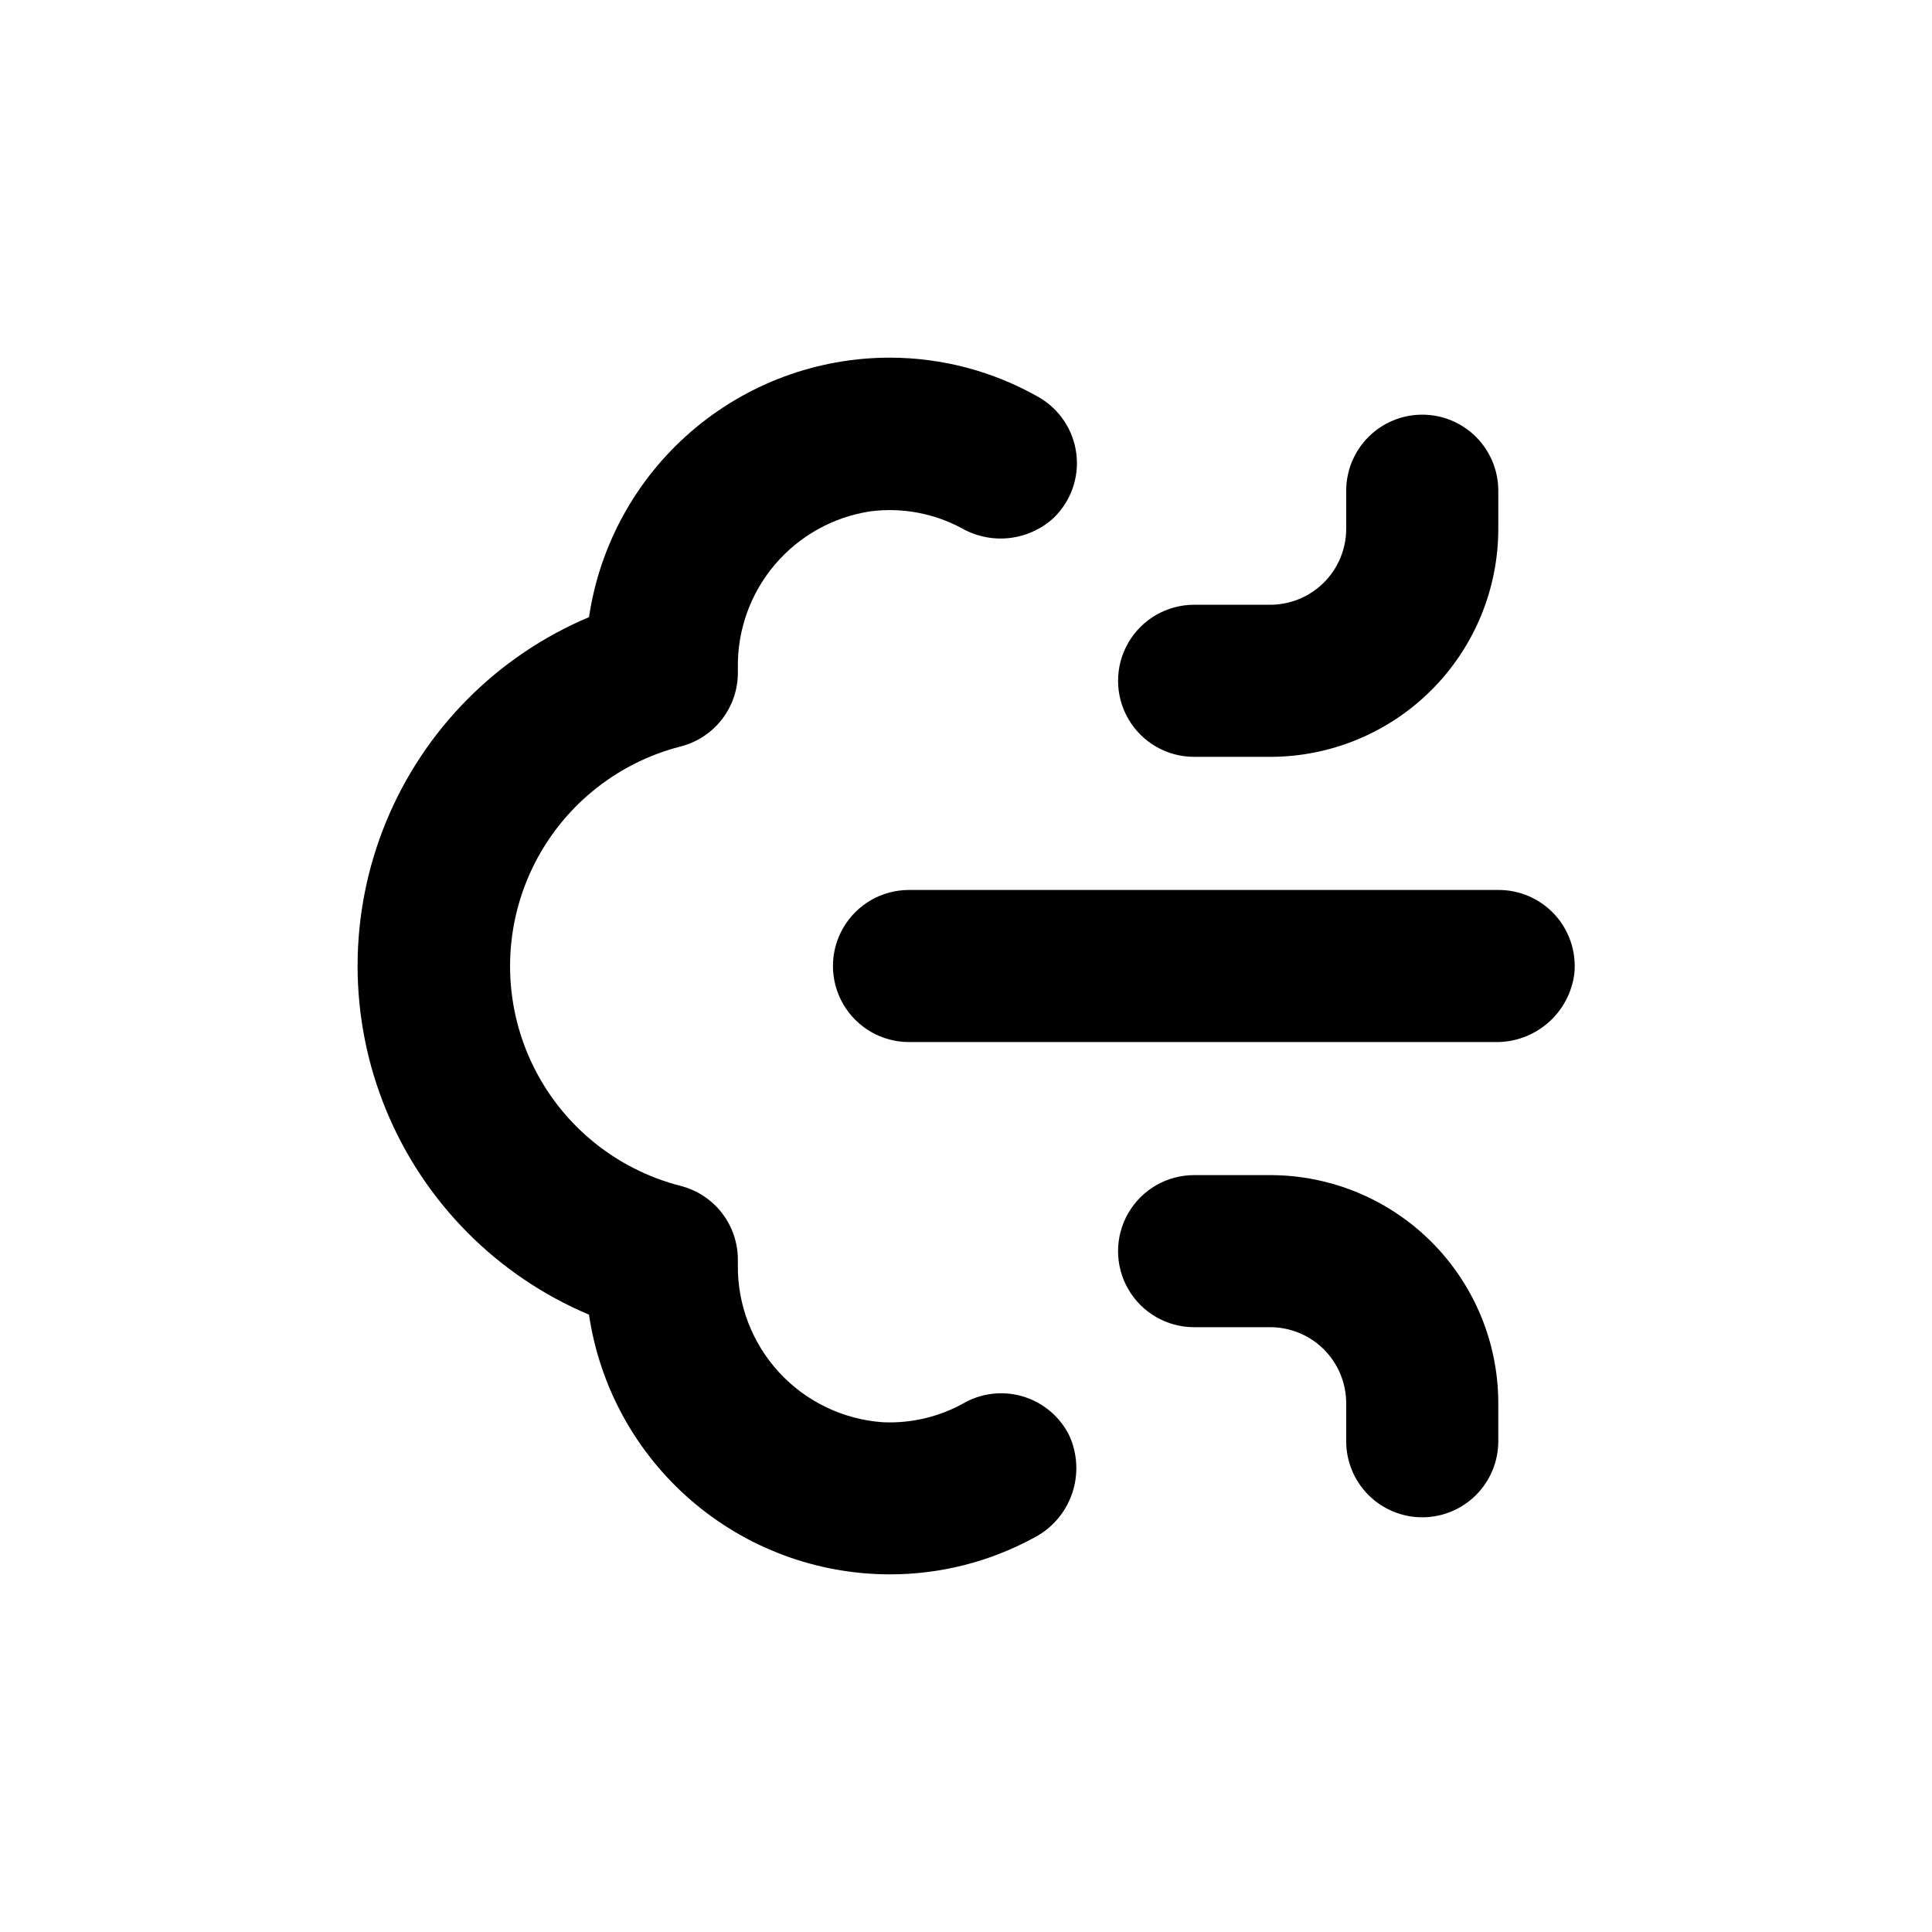 <?xml version="1.0" encoding="UTF-8"?>
<!-- Uploaded to: SVG Repo, www.svgrepo.com, Generator: SVG Repo Mixer Tools -->
<svg fill="#000000" width="800px" height="800px" version="1.1" viewBox="144 144 512 512" xmlns="http://www.w3.org/2000/svg">
 <g>
  <path d="m300.09 307.55c-24.375 10.281-43.703 29.773-53.773 54.234-10.07 24.465-10.07 51.914 0 76.375 10.07 24.461 29.398 43.957 53.773 54.238 2.828 19.129 12.438 36.605 27.078 49.238 14.641 12.633 33.336 19.582 52.676 19.582 13.281 0.012 26.355-3.297 38.035-9.625 4.801-2.445 8.465-6.656 10.223-11.75 1.758-5.094 1.469-10.668-0.801-15.555-2.434-4.809-6.691-8.441-11.82-10.09-5.133-1.648-10.707-1.172-15.484 1.324-6.66 3.856-14.281 5.727-21.969 5.391-10.547-0.723-20.418-5.461-27.578-13.238-7.16-7.781-11.066-18.008-10.91-28.578v-1.312c-0.004-4.465-1.492-8.801-4.227-12.332-2.734-3.527-6.566-6.047-10.891-7.164-17.379-4.434-31.871-16.395-39.516-32.621-7.644-16.223-7.644-35.016 0-51.238 7.644-16.227 22.137-28.188 39.516-32.621 4.324-1.117 8.156-3.637 10.891-7.164 2.734-3.531 4.223-7.867 4.227-12.332v-1.363c-0.145-10.008 3.352-19.734 9.836-27.359 6.488-7.629 15.523-12.637 25.43-14.102 8.32-1.035 16.754 0.547 24.133 4.535 3.812 2.152 8.207 3.047 12.555 2.559 4.352-0.488 8.438-2.336 11.676-5.281 4.606-4.402 6.859-10.723 6.074-17.047-0.785-6.32-4.512-11.902-10.051-15.047-11.992-6.82-25.551-10.414-39.348-10.426-19.332-0.008-38.02 6.938-52.66 19.559-14.641 12.625-24.254 30.09-27.094 49.211z"/>
  <path d="m520.91 253.89c-5.348 0-10.473 2.121-14.25 5.902-3.781 3.777-5.902 8.906-5.902 14.25v10.078-0.004c0 5.348-2.125 10.473-5.902 14.25-3.781 3.781-8.906 5.902-14.25 5.902h-20.152c-7.199 0-13.855 3.844-17.453 10.078-3.602 6.234-3.602 13.918 0 20.152 3.598 6.234 10.254 10.074 17.453 10.074h20.152c16.031 0 31.41-6.367 42.75-17.707 11.336-11.336 17.707-26.715 17.707-42.75v-10.074c0-5.344-2.125-10.473-5.902-14.25-3.781-3.781-8.906-5.902-14.25-5.902z"/>
  <path d="m520.91 546.1c5.344 0 10.469-2.121 14.25-5.902 3.777-3.777 5.902-8.902 5.902-14.25v-10.074c0-16.035-6.371-31.41-17.707-42.75-11.34-11.336-26.719-17.707-42.75-17.707h-20.152c-7.199 0-13.855 3.84-17.453 10.074-3.602 6.238-3.602 13.918 0 20.152 3.598 6.238 10.254 10.078 17.453 10.078h20.152c5.344 0 10.469 2.121 14.25 5.902 3.777 3.777 5.902 8.906 5.902 14.25v10.078-0.004c0 5.348 2.121 10.473 5.902 14.25 3.777 3.781 8.902 5.902 14.25 5.902z"/>
  <path d="m541.07 379.85h-156.18c-7.199 0-13.852 3.84-17.449 10.074-3.602 6.234-3.602 13.918 0 20.152 3.598 6.234 10.25 10.078 17.449 10.078h155.32c5.133 0.102 10.117-1.703 14-5.062 3.879-3.356 6.375-8.035 7.012-13.125 0.555-5.676-1.32-11.324-5.16-15.539-3.844-4.215-9.289-6.606-14.992-6.578z"/>
 </g>
</svg>